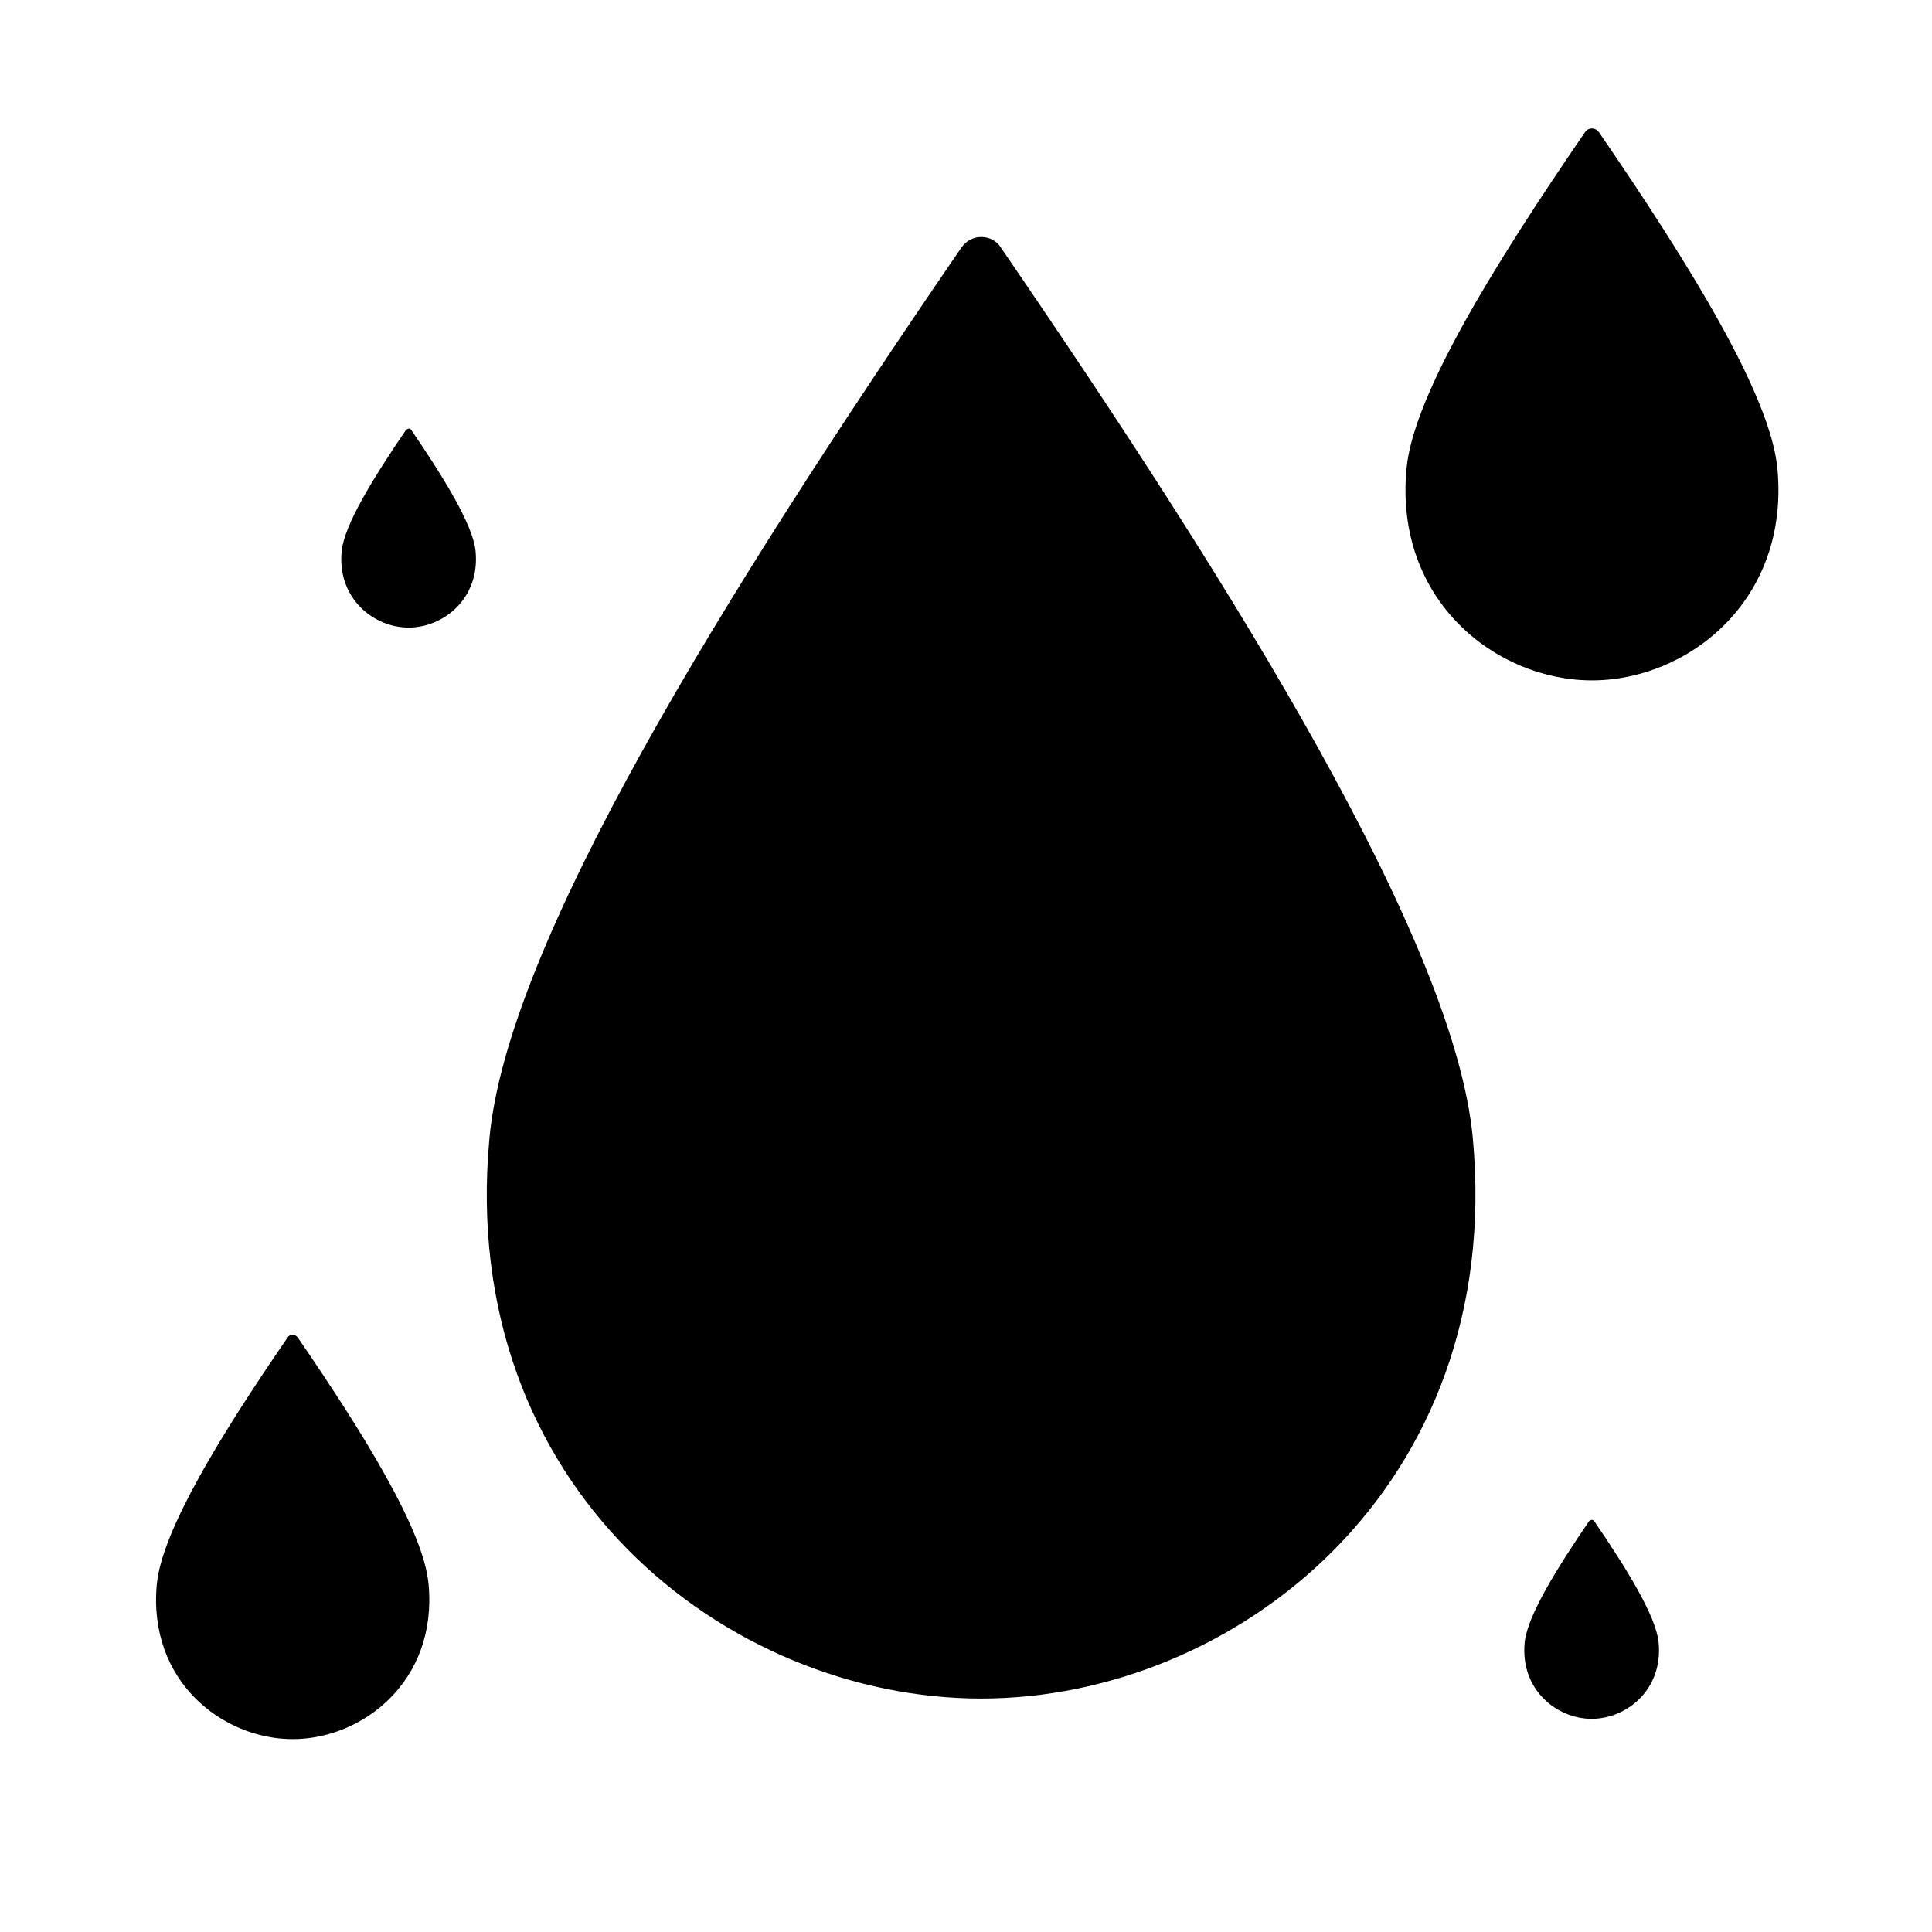 <?xml version="1.0" encoding="UTF-8"?>
<svg id="Icone" xmlns="http://www.w3.org/2000/svg" viewBox="0 0 60 60">
  <defs>
    <style>
      .cls-1 {
        fill: #000;
        stroke-width: 0px;
      }
    </style>
  </defs>
  <path class="cls-1" d="M45.74,35.35c-.56-6.04-7.23-16.82-14.67-27.68-.13-.2-.36-.31-.6-.31s-.46.12-.6.31c-7.44,10.86-14.12,21.64-14.67,27.68-1.01,10.87,7.39,17.4,15.27,17.4s16.27-6.53,15.27-17.4h0Z"/>
  <path class="cls-1" d="M55.2,14.56c-.21-2.28-2.73-6.35-5.54-10.45-.05-.07-.13-.12-.22-.12s-.17.04-.22.12c-2.81,4.1-5.33,8.17-5.54,10.45-.38,4.1,2.79,6.57,5.76,6.57s6.14-2.47,5.76-6.57h0Z"/>
  <path class="cls-1" d="M13.31,49.2c-.15-1.67-2-4.65-4.06-7.66-.04-.05-.1-.09-.16-.09s-.13.03-.16.09c-2.06,3-3.9,5.99-4.06,7.66-.28,3.01,2.04,4.81,4.22,4.81s4.5-1.81,4.22-4.81h0Z"/>
  <path class="cls-1" d="M12.69,13.31s-.06.02-.08.04c-1.01,1.48-1.92,2.95-2,3.77-.14,1.48,1.01,2.37,2.08,2.37s2.22-.89,2.08-2.37h0c-.08-.82-.99-2.29-2-3.77-.02-.03-.05-.04-.08-.04Z"/>
  <path class="cls-1" d="M49.43,47.2s-.06.02-.08.04c-1.01,1.48-1.92,2.95-2,3.77-.14,1.48,1.01,2.37,2.08,2.37s2.22-.89,2.08-2.37h0c-.08-.82-.99-2.29-2-3.77-.02-.03-.05-.04-.08-.04Z"/>
</svg>